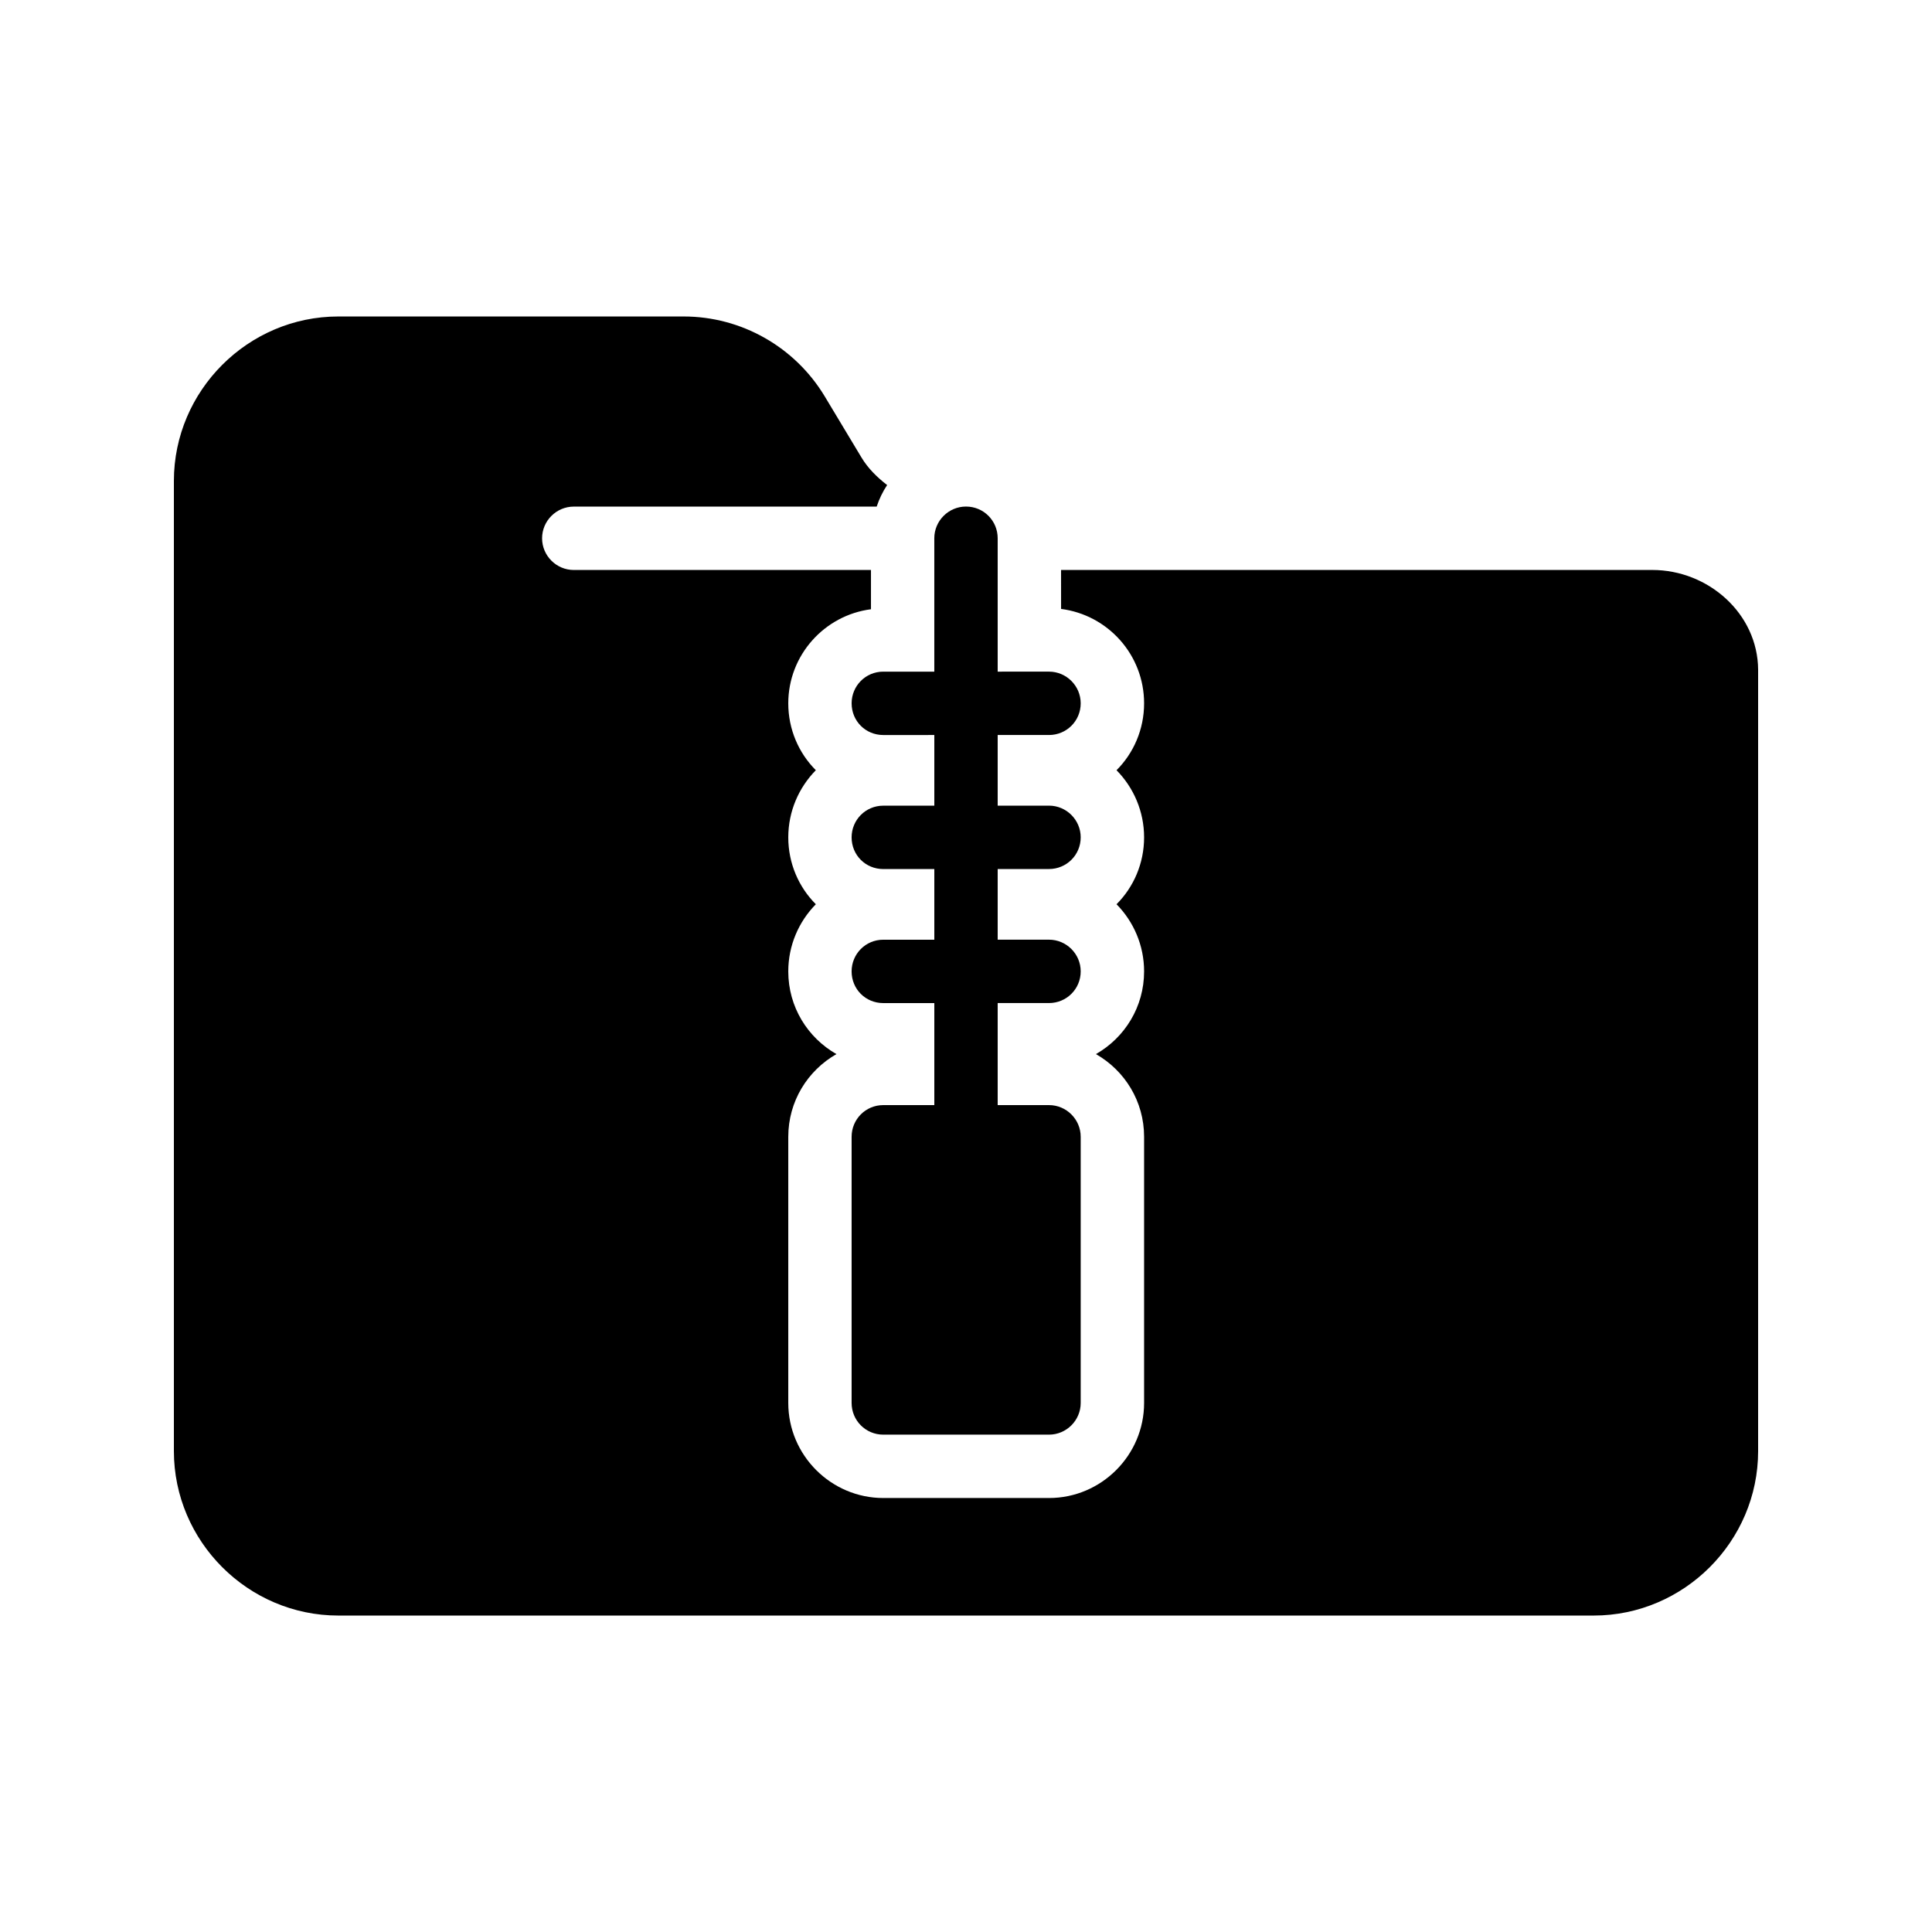 <?xml version="1.0" encoding="UTF-8"?>
<!-- Uploaded to: ICON Repo, www.iconrepo.com, Generator: ICON Repo Mixer Tools -->
<svg fill="#000000" width="800px" height="800px" version="1.1" viewBox="144 144 512 512" xmlns="http://www.w3.org/2000/svg">
 <g>
  <path d="m609.92 321.49v207.07c0 23.93-19.648 43.578-43.578 43.578h-332.68c-23.93 0-43.578-19.648-43.578-43.578v-257.11c0-23.93 19.648-43.578 43.578-43.578h91.527c15.281 0 29.473 8.062 37.367 21.16l9.742 16.207c1.762 2.938 4.199 5.289 6.801 7.305-1.176 1.762-2.098 3.695-2.769 5.711h-80.273c-4.617 0-8.398 3.777-8.398 8.398 0 4.617 3.777 8.398 8.398 8.398l78.758-0.004v10.41c-12.344 1.594-21.914 12.176-21.914 24.938 0 6.887 2.769 13.184 7.305 17.719-4.535 4.617-7.305 10.914-7.305 17.801s2.769 13.184 7.305 17.719c-4.535 4.617-7.305 10.914-7.305 17.801 0 9.406 5.121 17.551 12.762 21.914-7.641 4.367-12.762 12.512-12.762 21.914v70.535c0 13.855 11.336 25.191 25.191 25.191h43.914c13.855 0 25.191-11.336 25.191-25.191v-70.535c0-9.406-5.121-17.551-12.762-21.914 7.641-4.367 12.762-12.512 12.762-21.914 0-6.887-2.769-13.184-7.305-17.801 4.535-4.535 7.305-10.832 7.305-17.719s-2.769-13.184-7.305-17.801c4.535-4.535 7.305-10.832 7.305-17.719 0-12.848-9.574-23.426-22-25.023l-0.004-10.324h156.68c14.863 0 27.965 11.586 28.047 26.449z"/>
  <path d="m369.69 330.39c0 4.703 3.695 8.398 8.398 8.398l13.516-0.004v18.727h-13.52c-4.703 0-8.398 3.777-8.398 8.398 0 4.703 3.695 8.398 8.398 8.398l13.52-0.004v18.727h-13.52c-4.703 0-8.398 3.777-8.398 8.398 0 4.703 3.695 8.398 8.398 8.398l13.52-0.004v27.039h-13.52c-4.703 0-8.398 3.777-8.398 8.398v70.535c0 4.617 3.695 8.398 8.398 8.398h43.914c4.617 0 8.398-3.777 8.398-8.398v-70.535c0-4.617-3.777-8.398-8.398-8.398l-13.602-0.004v-27.039h13.602c4.617 0 8.398-3.695 8.398-8.398 0-4.617-3.777-8.398-8.398-8.398l-13.602 0.004v-18.727h13.602c4.617 0 8.398-3.695 8.398-8.398 0-4.617-3.777-8.398-8.398-8.398l-13.602 0.008v-18.727h13.602c4.617 0 8.398-3.695 8.398-8.398 0-4.617-3.777-8.398-8.398-8.398l-13.602 0.004v-35.352c0-4.617-3.695-8.398-8.398-8.398-4.617 0-8.398 3.777-8.398 8.398v35.352h-13.52c-4.699 0-8.391 3.777-8.391 8.398z"/>
 </g>
</svg>